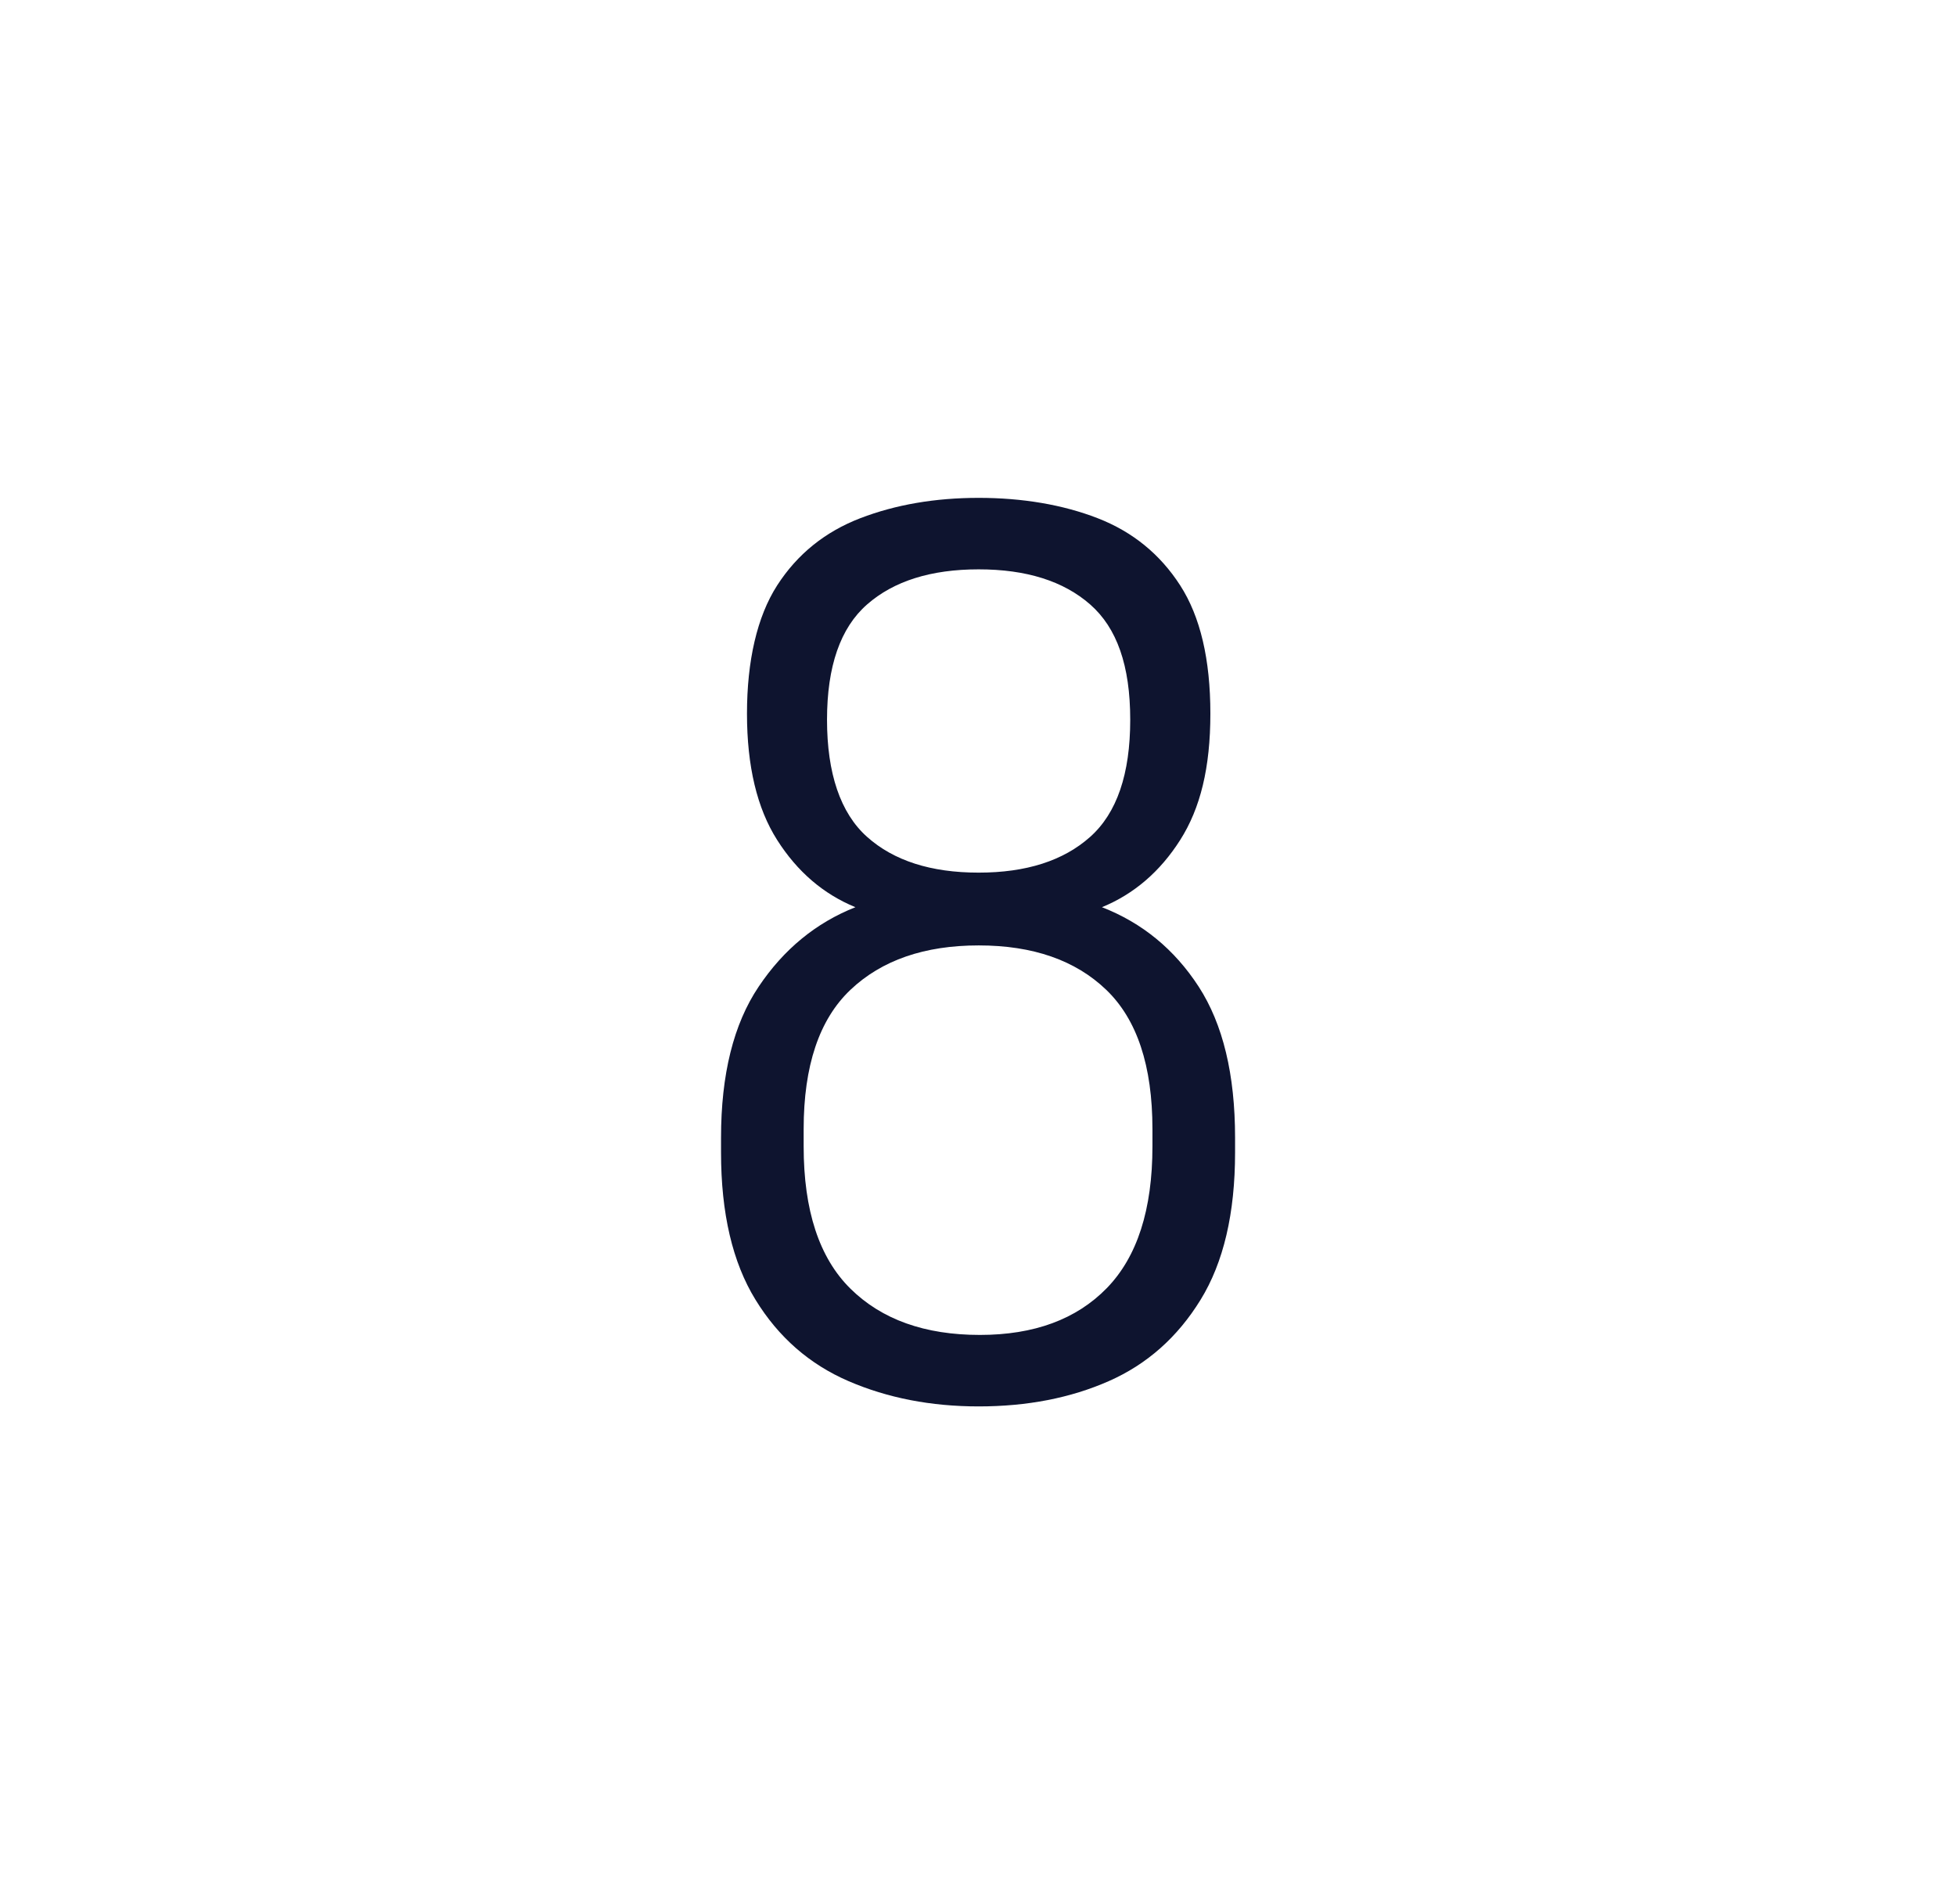 <?xml version="1.0" encoding="UTF-8"?>
<svg xmlns="http://www.w3.org/2000/svg" id="Calque_1" data-name="Calque 1" viewBox="0 0 392.73 382.25">
  <defs>
    <style>
      .cls-1 {
        fill: #0e142f;
      }
    </style>
  </defs>
  <path class="cls-1" d="M196.49,282.32c-9.57,0-18.27-1.69-26.11-5.07-7.84-3.38-14.07-8.82-18.68-16.33-4.62-7.5-6.93-17.36-6.93-29.57v-2.97c0-12.7,2.51-22.81,7.55-30.31,5.03-7.51,11.51-12.83,19.43-15.96-6.43-2.64-11.67-7.13-15.71-13.49-4.04-6.35-6.06-14.81-6.06-25.37s2.02-19.46,6.06-25.74c4.04-6.27,9.61-10.76,16.7-13.49,7.09-2.72,15.01-4.08,23.76-4.08s16.87,1.36,23.88,4.08c7.01,2.72,12.54,7.22,16.58,13.49,4.04,6.27,6.06,14.85,6.06,25.74s-2.02,19.02-6.06,25.37c-4.04,6.35-9.28,10.85-15.71,13.49,8.08,3.14,14.56,8.46,19.43,15.96,4.86,7.51,7.3,17.61,7.3,30.31v2.97c0,12.21-2.31,22.07-6.93,29.57-4.62,7.51-10.76,12.95-18.44,16.33-7.67,3.38-16.38,5.07-26.11,5.07ZM196.74,267.97c10.89,0,19.38-3.13,25.49-9.4,6.1-6.27,9.16-15.75,9.16-28.46v-3.46c0-12.7-3.09-22.02-9.28-27.96-6.19-5.94-14.72-8.91-25.61-8.91s-19.47,2.97-25.74,8.91c-6.27,5.94-9.4,15.26-9.4,27.96v3.46c0,12.87,3.13,22.4,9.4,28.58,6.27,6.19,14.93,9.28,25.98,9.28ZM196.49,175.17c9.57,0,17.03-2.39,22.4-7.18,5.36-4.78,8.04-12.62,8.04-23.51s-2.68-18.44-8.04-23.14c-5.36-4.7-12.83-7.05-22.4-7.05s-17.04,2.35-22.4,7.05c-5.36,4.7-8.04,12.42-8.04,23.14s2.68,18.73,8.04,23.51c5.36,4.79,12.83,7.18,22.4,7.18Z"></path>
</svg>
